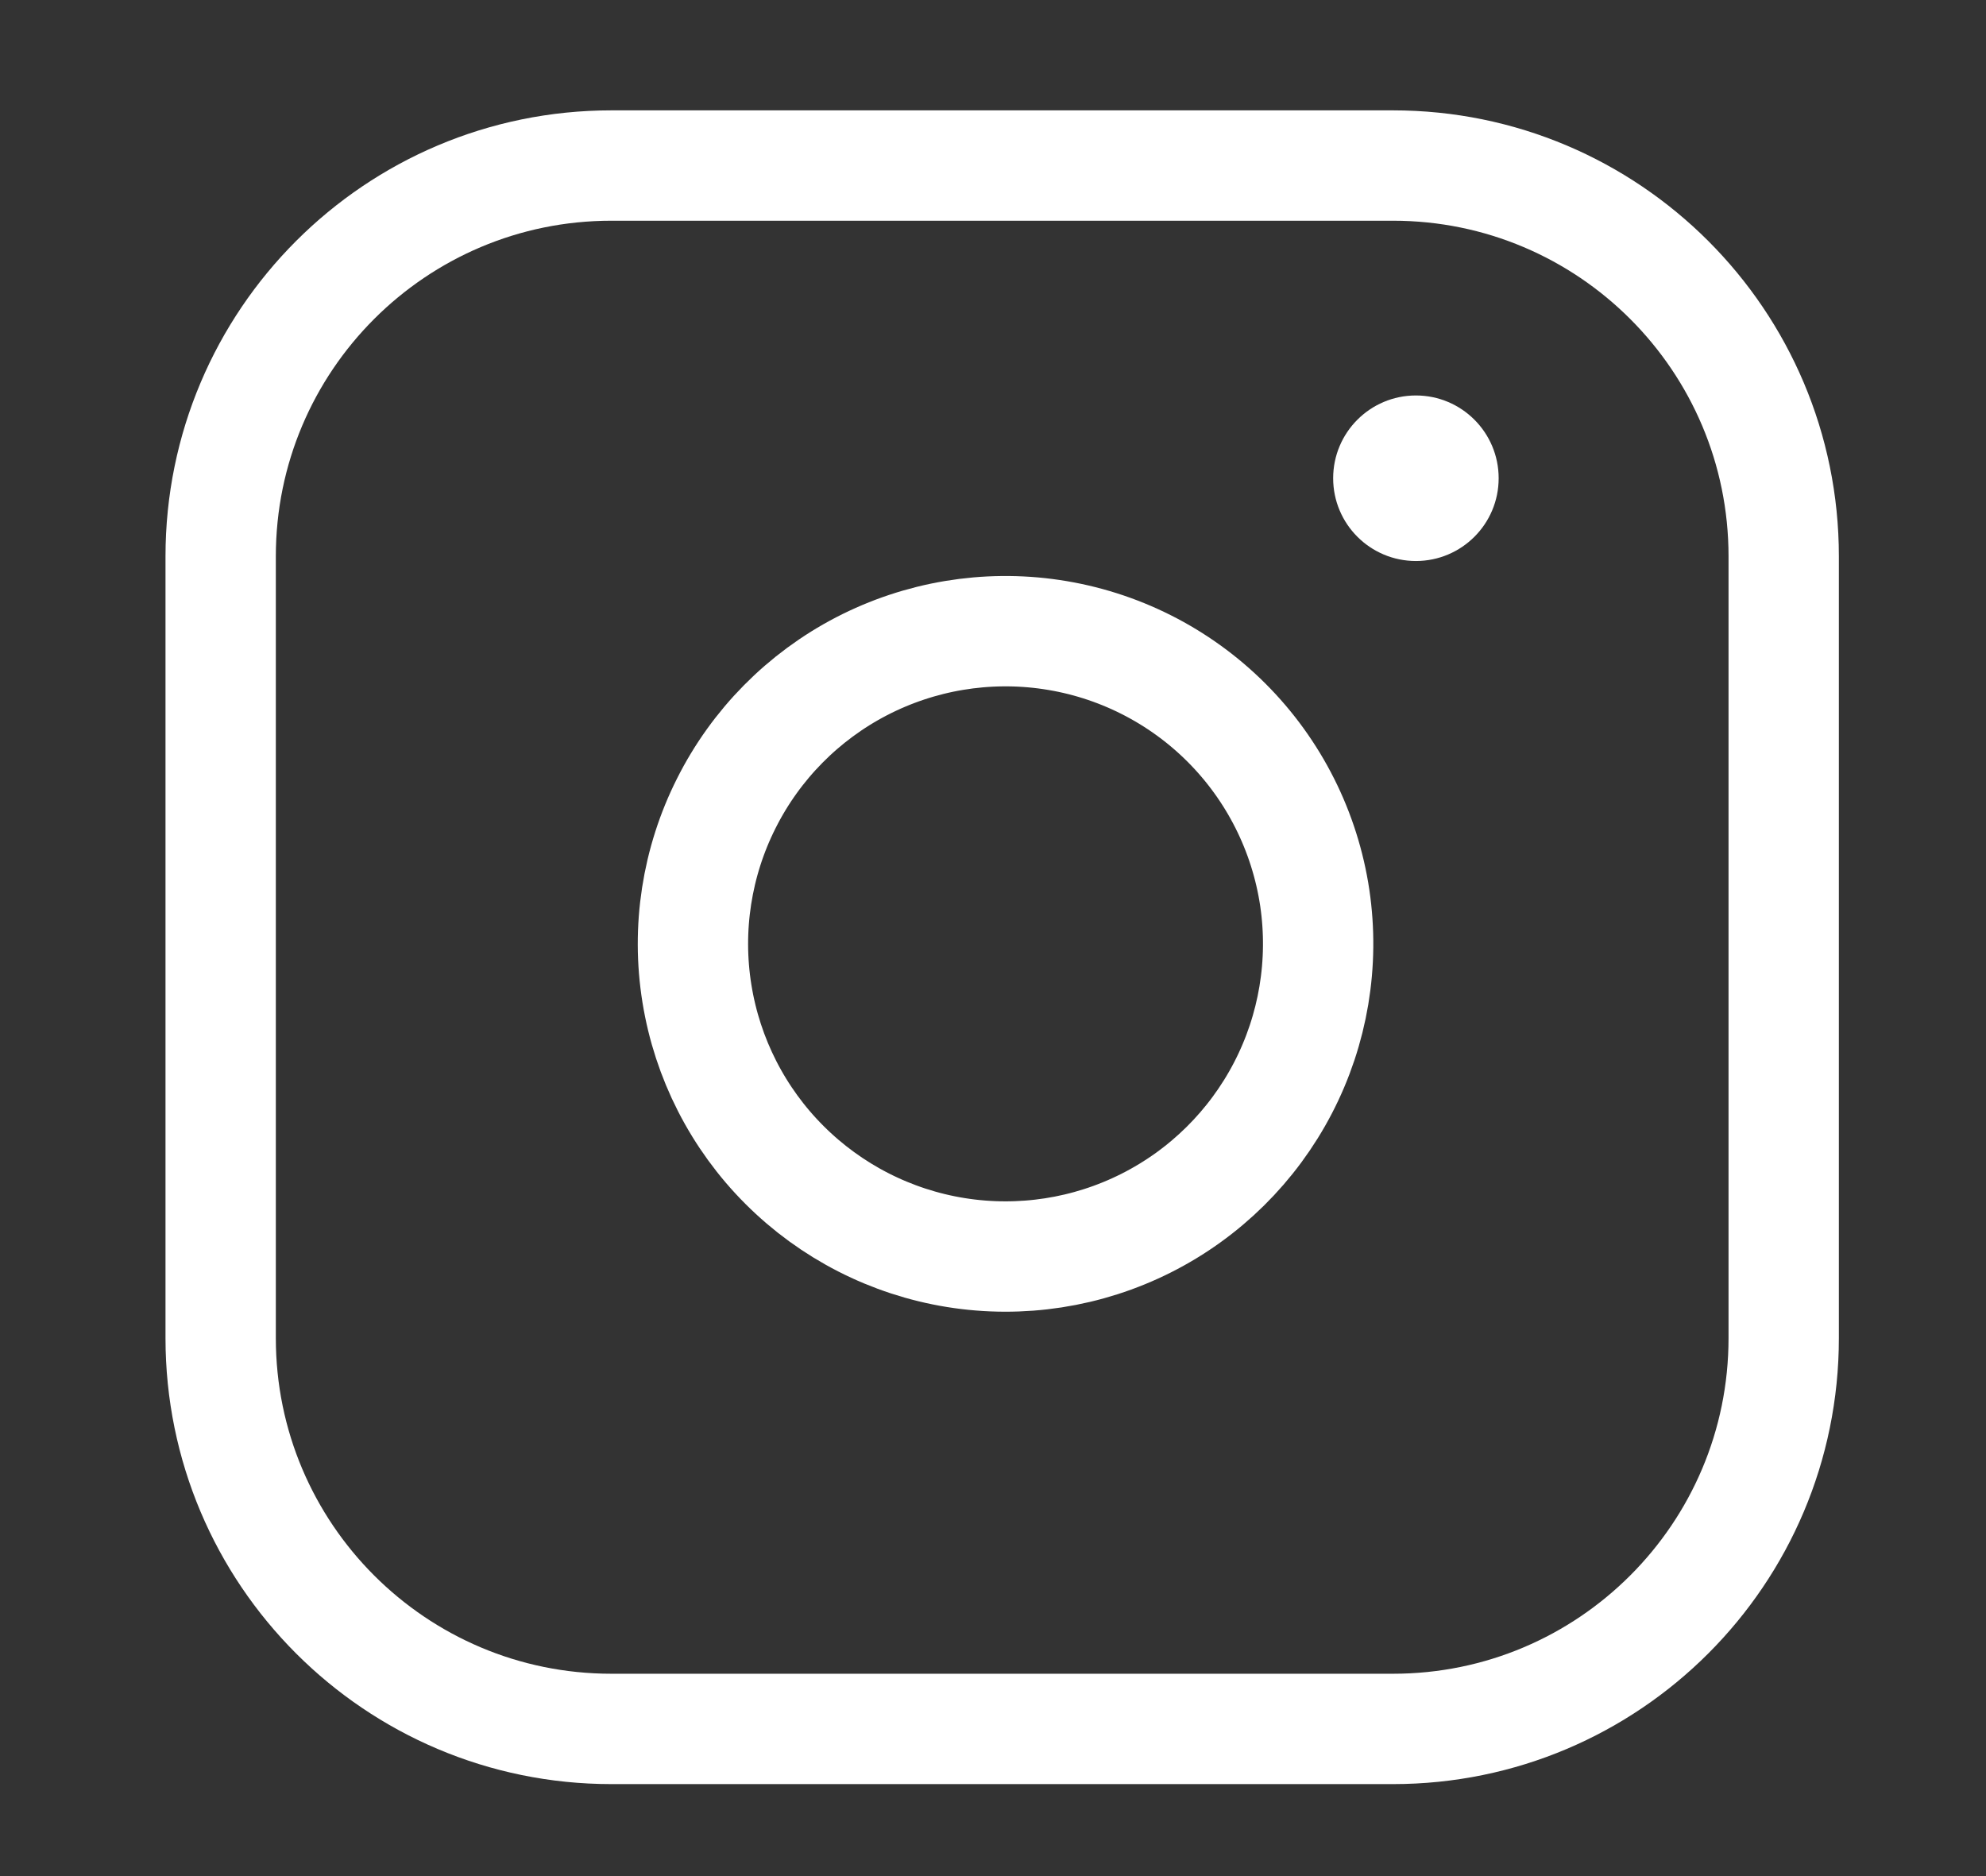 <?xml version="1.0" encoding="UTF-8"?> <svg xmlns="http://www.w3.org/2000/svg" width="36" height="34" viewBox="0 0 36 34" fill="none"><rect x="0" y="0" width="36" height="34" fill="#333333" stroke="none"/> <path d="M25.25 3H11.083C7.171 3 4 6.171 4 10.083V24.25C4 28.162 7.171 31.333 11.083 31.333H25.25C29.162 31.333 32.333 28.162 32.333 24.25V10.083C32.333 6.171 29.162 3 25.25 3Z" stroke="white" stroke-width="2" stroke-linecap="round" stroke-linejoin="round"></path> <path d="M23.833 16.274C24.007 17.453 23.806 18.657 23.257 19.715C22.708 20.773 21.84 21.631 20.775 22.167C19.71 22.703 18.504 22.889 17.327 22.7C16.15 22.511 15.063 21.955 14.22 21.112C13.377 20.27 12.822 19.182 12.633 18.006C12.443 16.829 12.63 15.622 13.166 14.558C13.701 13.493 14.559 12.624 15.617 12.075C16.675 11.527 17.879 11.325 19.058 11.5C20.261 11.678 21.375 12.239 22.234 13.098C23.094 13.958 23.654 15.072 23.833 16.274Z" stroke="white" stroke-width="2" stroke-linecap="round" stroke-linejoin="round"></path> <circle cx="25.666" cy="8.667" r="1.5" fill="white"></circle> </svg> 